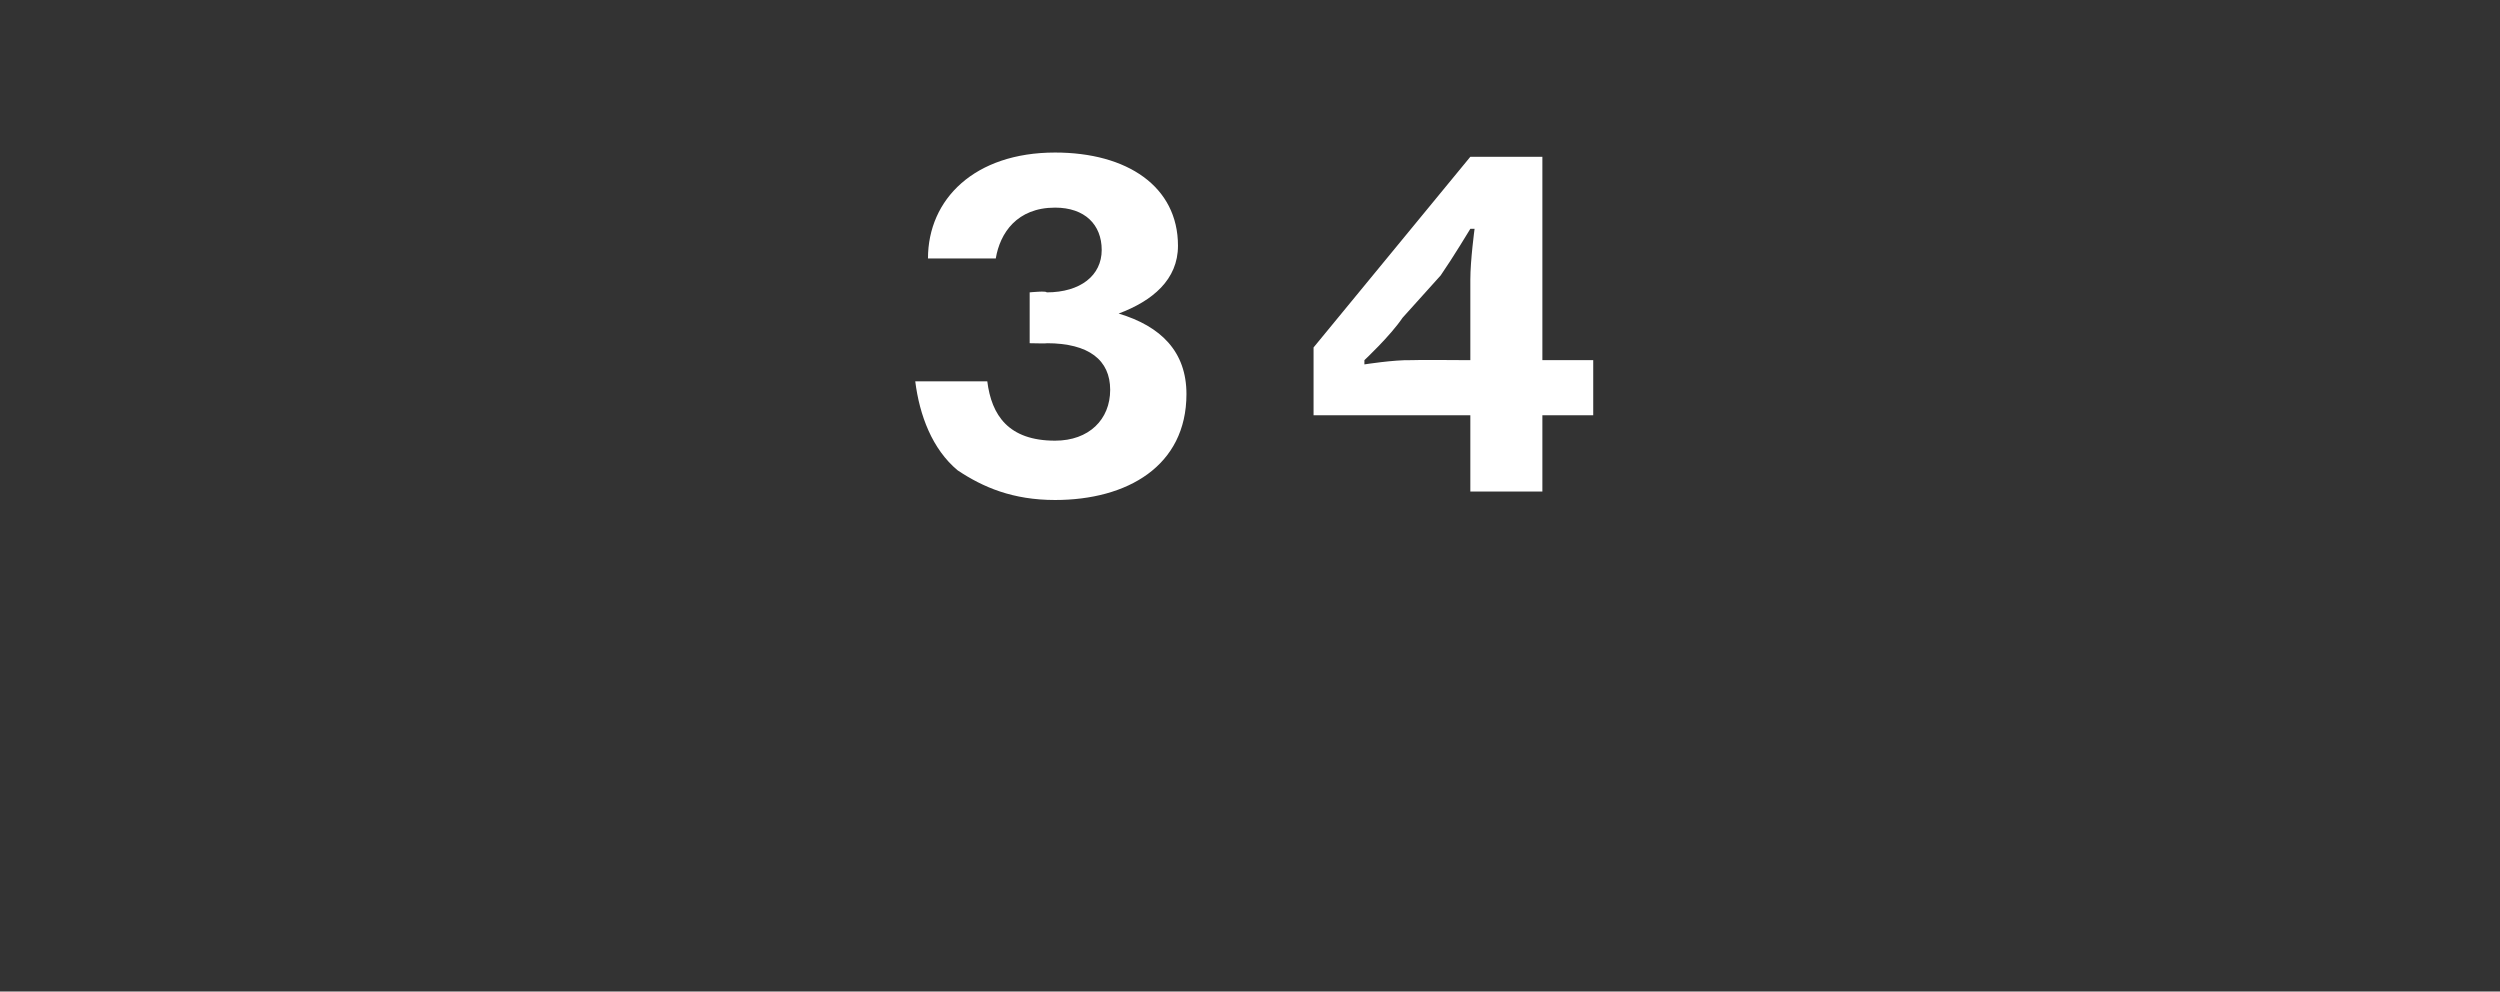 <?xml version="1.0" standalone="no"?><!DOCTYPE svg PUBLIC "-//W3C//DTD SVG 1.1//EN" "http://www.w3.org/Graphics/SVG/1.1/DTD/svg11.dtd"><svg xmlns="http://www.w3.org/2000/svg" version="1.1" width="59px" height="23.4px" viewBox="0 -3 59 23.4" style="top:-3px"><rect x="0" y="-3" width="59" height="23.4" fill="#333333" stroke="none"/><desc>34</desc><defs/><g id="Polygon36492"><path d="m22.6 8.1c-.6-.5-.9-1.3-1-2.1c0 0 1.7 0 1.7 0c.1.8.5 1.4 1.6 1.4c.8 0 1.3-.5 1.3-1.2c0-.7-.5-1.1-1.5-1.1c.04.01-.4 0-.4 0l0-1.2c0 0 .4-.04.4 0c.8 0 1.3-.4 1.3-1c0-.6-.4-1-1.1-1c-.9 0-1.3.6-1.4 1.2c0 0-1.6 0-1.6 0c0-1.4 1.1-2.5 3-2.5c1.7 0 2.9.8 2.9 2.2c0 .8-.6 1.3-1.4 1.6c0 0 0 0 0 0c1 .3 1.6.9 1.6 1.9c0 1.7-1.4 2.5-3.1 2.5c-1 0-1.7-.3-2.3-.7zm12.1-1.3l-3.7 0l0-1.6l3.7-4.5l1.7 0l0 4.8l1.2 0l0 1.3l-1.2 0l0 1.8l-1.7 0l0-1.8zm-1.4-1.3c.04-.01 1.4 0 1.4 0c0 0 0-1.9 0-1.9c0-.46.1-1.2.1-1.2l-.1 0c0 0-.41.68-.7 1.1c0 0-.9 1-.9 1c-.29.43-.9 1-.9 1l0 .1c0 0 .7-.11 1.1-.1z" stroke="none" fill="#fff"/></g></svg>